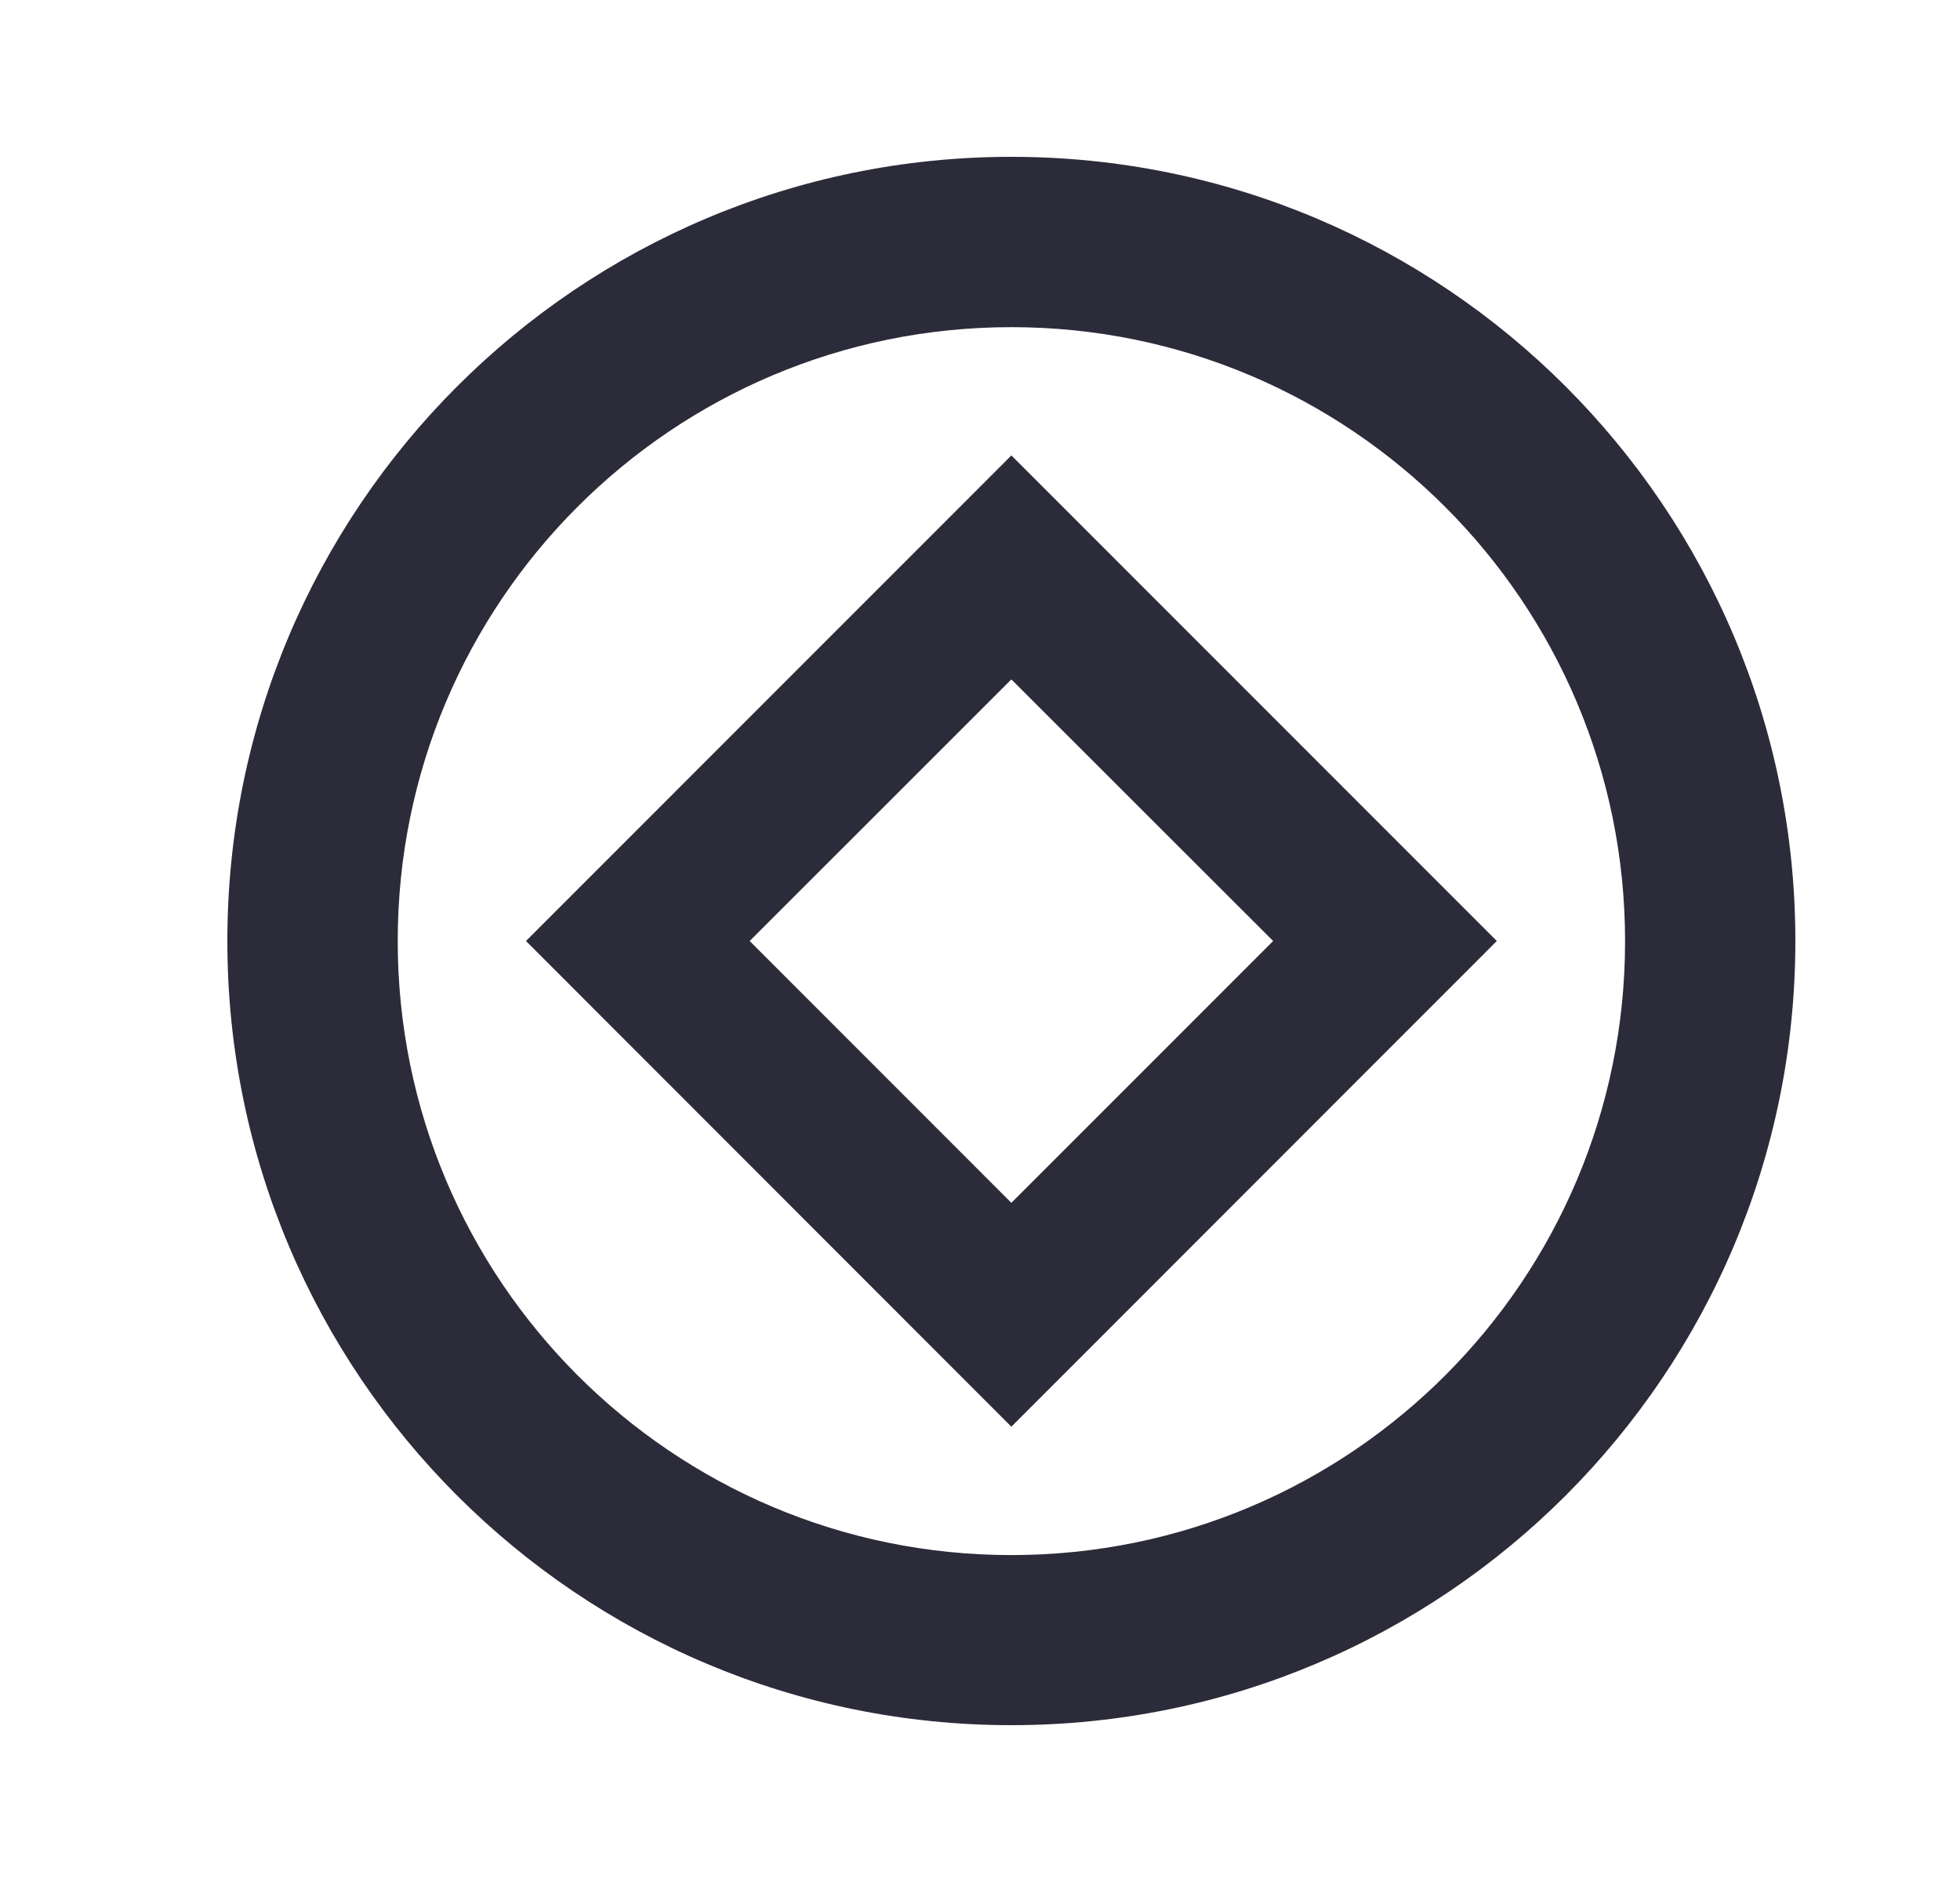 <svg width="25" height="24" viewBox="0 0 25 24" fill="none" xmlns="http://www.w3.org/2000/svg">
<g id="Carats Token">
<path id="Art" d="M12.9 18.194L6.709 12L12.9 5.808L19.092 12L12.9 18.194ZM9.562 12L12.9 15.339L16.239 12L12.9 8.664L9.562 12ZM12.9 18.194L6.709 12L12.9 5.808L19.092 12L12.9 18.194ZM9.562 12L12.9 15.339L16.239 12L12.9 8.664L9.562 12ZM22.9 12C22.9 17.522 18.423 22 12.9 22C7.378 22 2.9 17.522 2.9 12C2.9 6.478 7.378 2 12.9 2C18.423 2 22.9 6.478 22.9 12ZM12.9 4.172C8.575 4.172 5.073 7.678 5.073 12C5.073 16.322 8.575 19.831 12.9 19.831C17.225 19.831 20.728 16.325 20.728 12.003C20.728 7.681 17.225 4.172 12.9 4.172Z" fill="#2B2B3A"/>
</g>
</svg>
